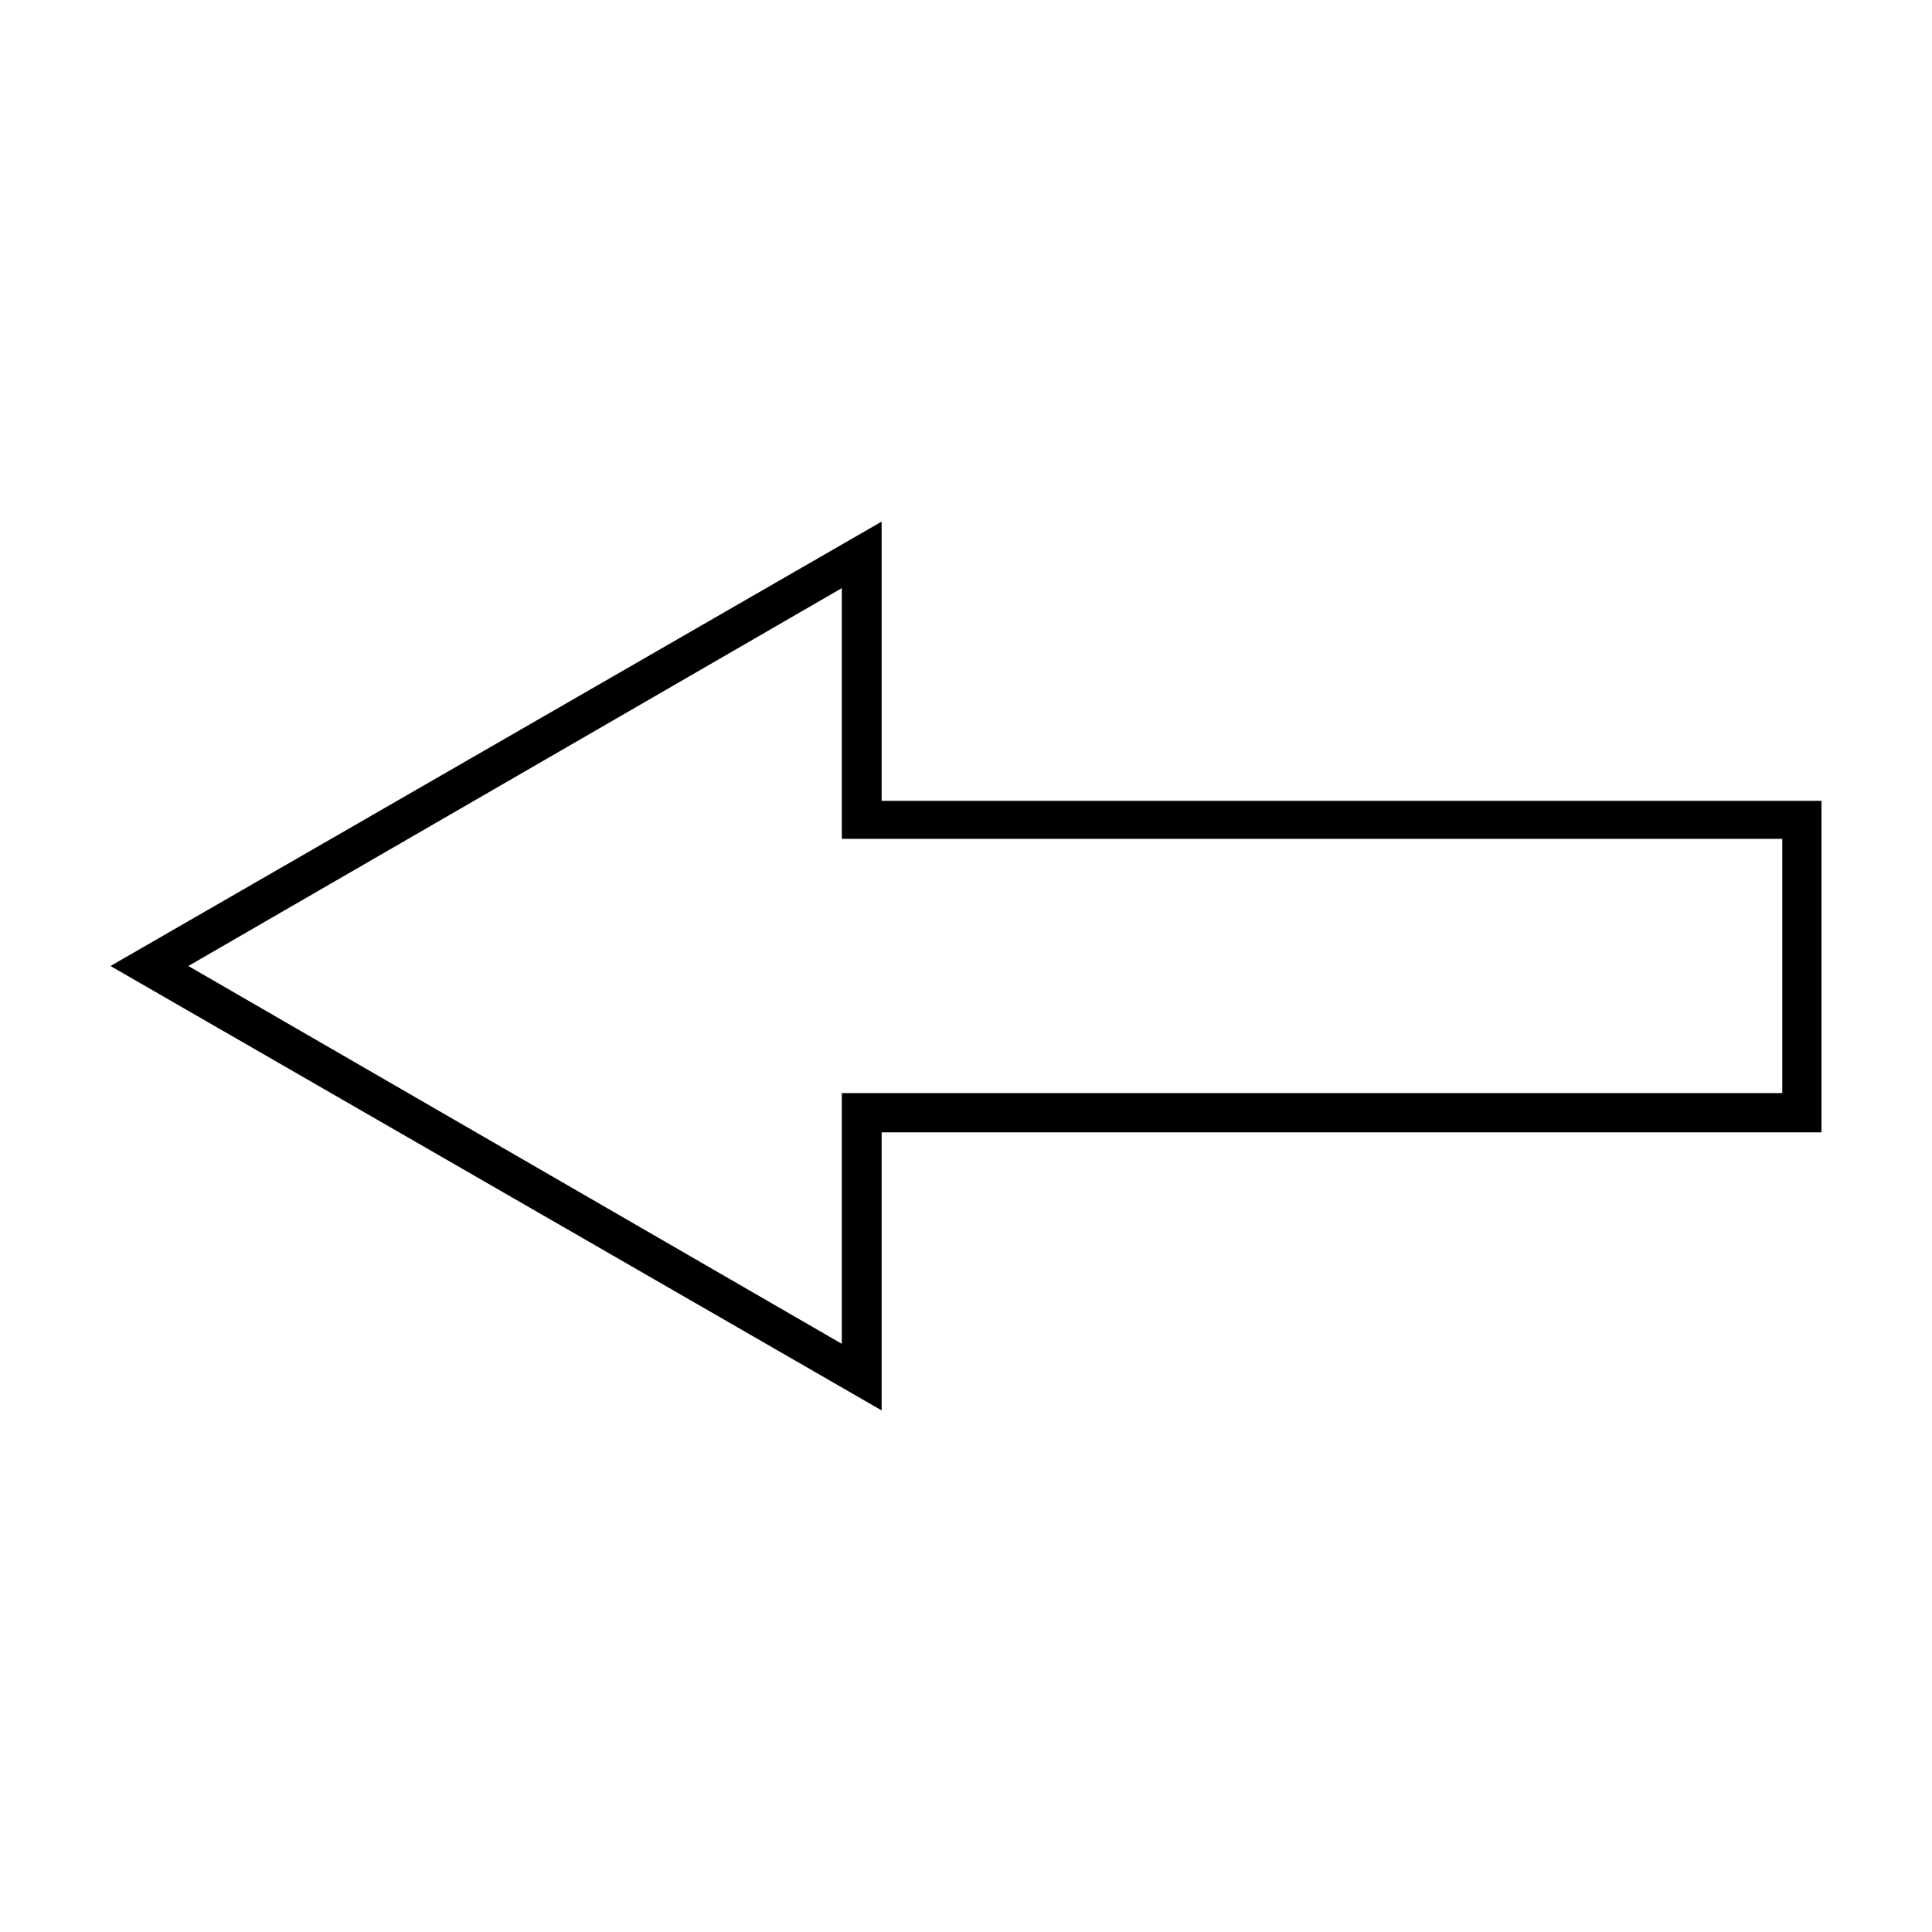 <?xml version="1.0" encoding="UTF-8"?>
<!-- Uploaded to: SVG Repo, www.svgrepo.com, Generator: SVG Repo Mixer Tools -->
<svg fill="#000000" width="800px" height="800px" version="1.1" viewBox="144 144 512 512" xmlns="http://www.w3.org/2000/svg">
 <path d="m377.64 282.23-204.36 117.77 204.36 117.77v-73.684h249.07v-87.852h-249.07v-73.996zm-10.547 17.633v66.441h249.23v67.383h-249.23v66.441l-173.18-100.13z"/>
</svg>